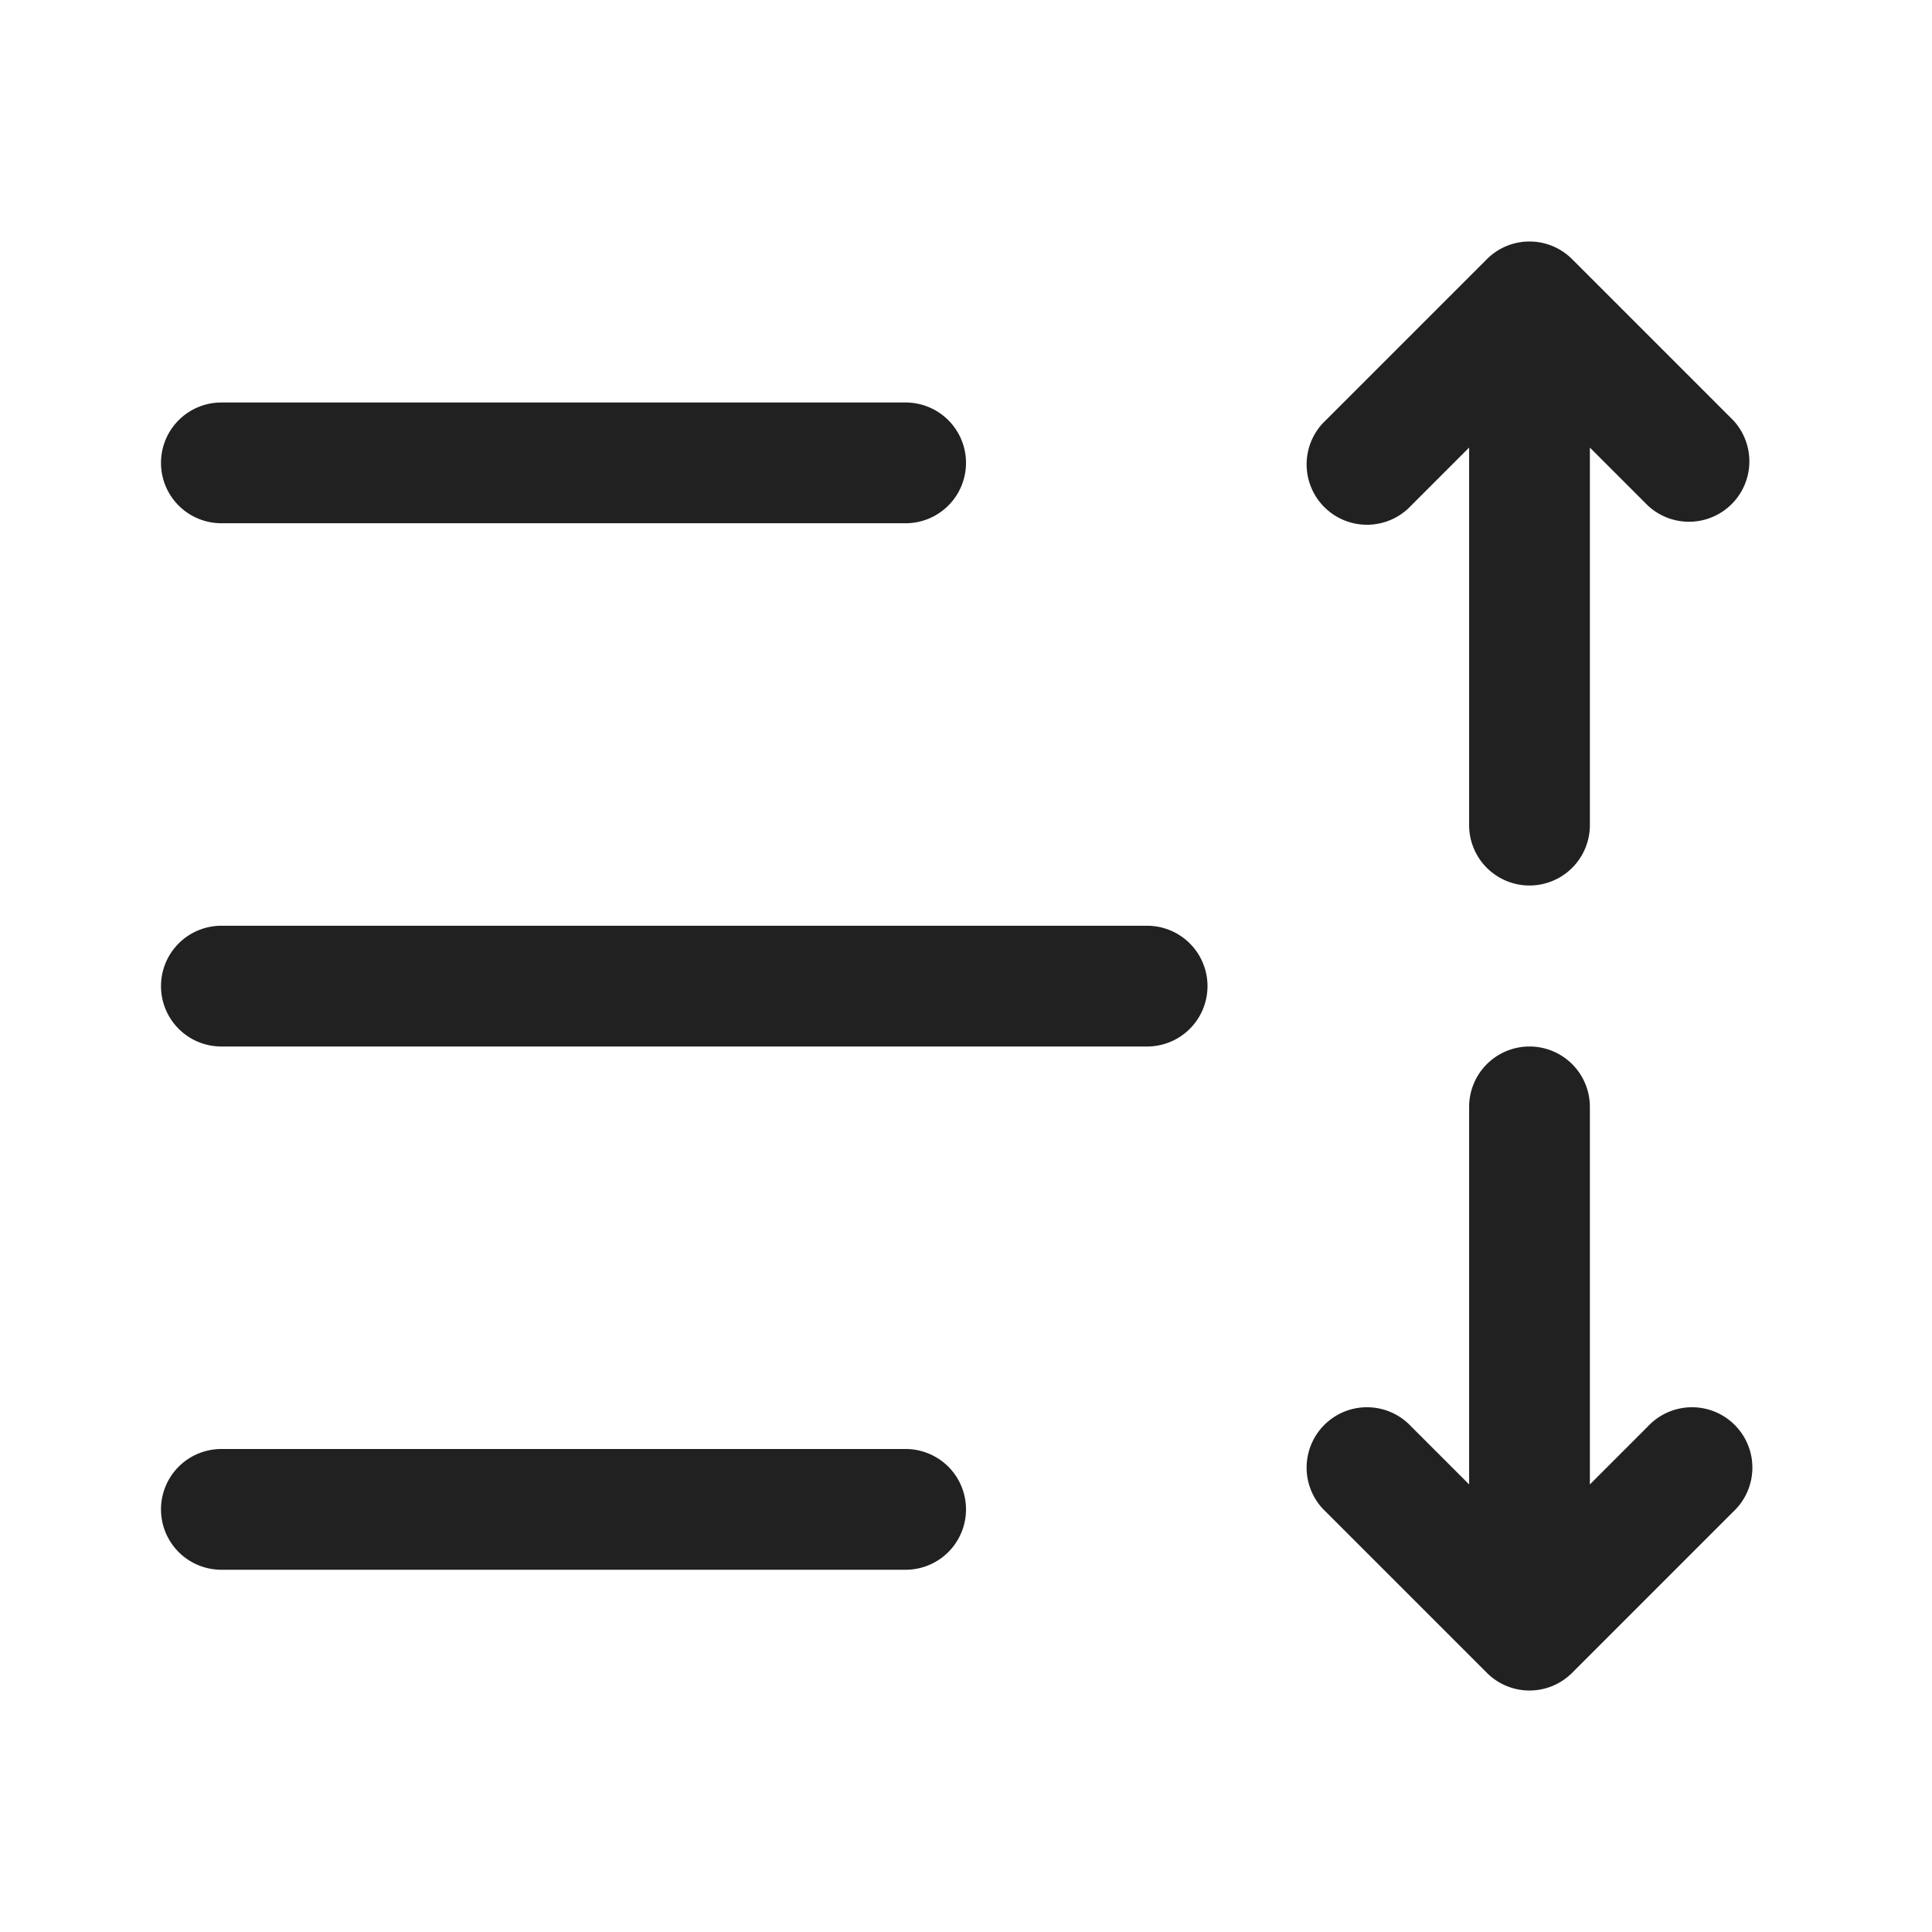 <svg width="24" height="24" fill="none" viewBox="0 0 24 24" xmlns="http://www.w3.org/2000/svg"><path d="m19.53 3.22 2 2a.75.75 0 0 1-1.06 1.06l-.72-.72v4.69a.75.75 0 0 1-1.5 0V5.56l-.72.72a.75.75 0 1 1-1.06-1.06l2-2a.748.748 0 0 1 .528-.22h.004a.748.748 0 0 1 .528.22ZM2 5.75A.75.75 0 0 1 2.75 5h8.5a.75.75 0 0 1 0 1.5h-8.5A.75.75 0 0 1 2 5.75ZM2 12.25a.75.75 0 0 1 .75-.75h11.5a.75.75 0 0 1 0 1.5H2.75a.75.75 0 0 1-.75-.75ZM2.75 18a.75.75 0 0 0 0 1.5h8.5a.75.75 0 0 0 0-1.5h-8.5ZM18.25 18.44v-4.69a.75.75 0 0 1 1.5 0v4.69l.72-.72a.75.75 0 1 1 1.06 1.06l-2 2a.748.748 0 0 1-1.06 0l-2-2a.75.75 0 1 1 1.06-1.06l.72.72Z" fill="#212121"/></svg>